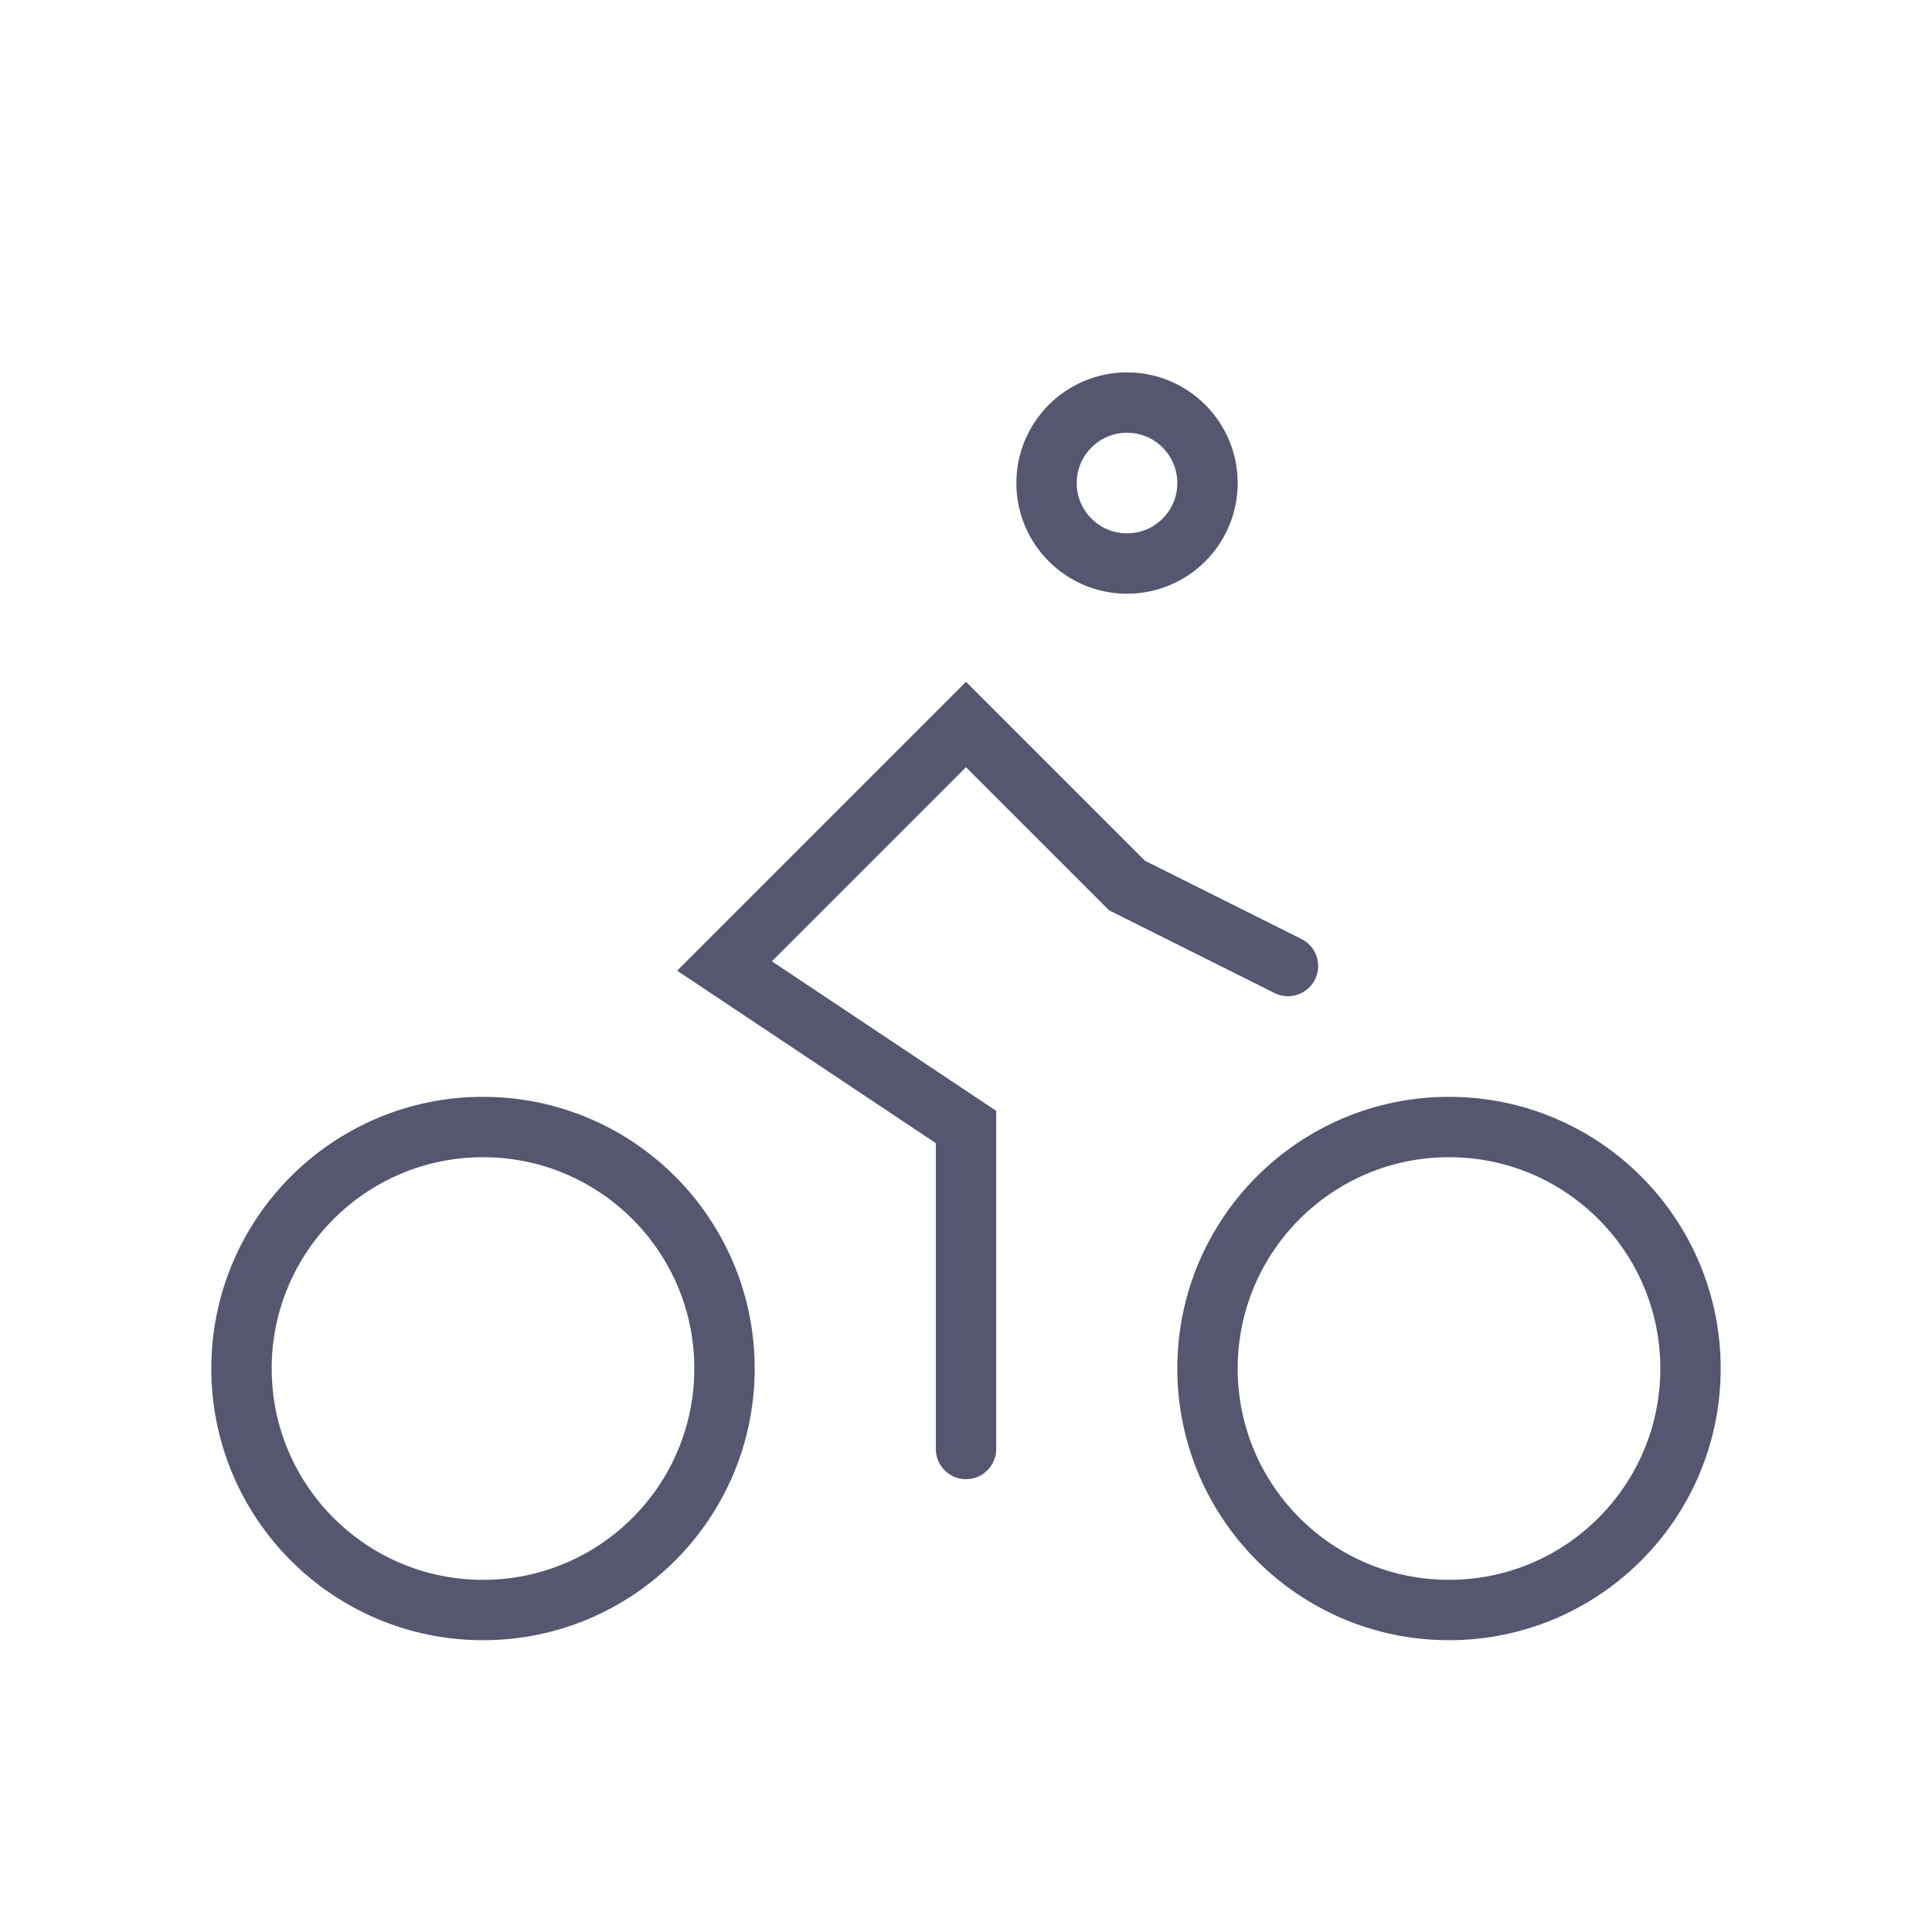 <svg width="32" height="32" fill="none" xmlns="http://www.w3.org/2000/svg"><circle cx="18.667" cy="8.001" r="1.333" stroke="#555770" stroke-linecap="round"/><path d="M16 24v-5.333L12 16l4-4 2.667 2.667L21.333 16" stroke="#555770" stroke-linecap="round"/><circle cx="8" cy="22.667" r="4" stroke="#555770"/><circle cx="24" cy="22.667" r="4" stroke="#555770"/></svg>